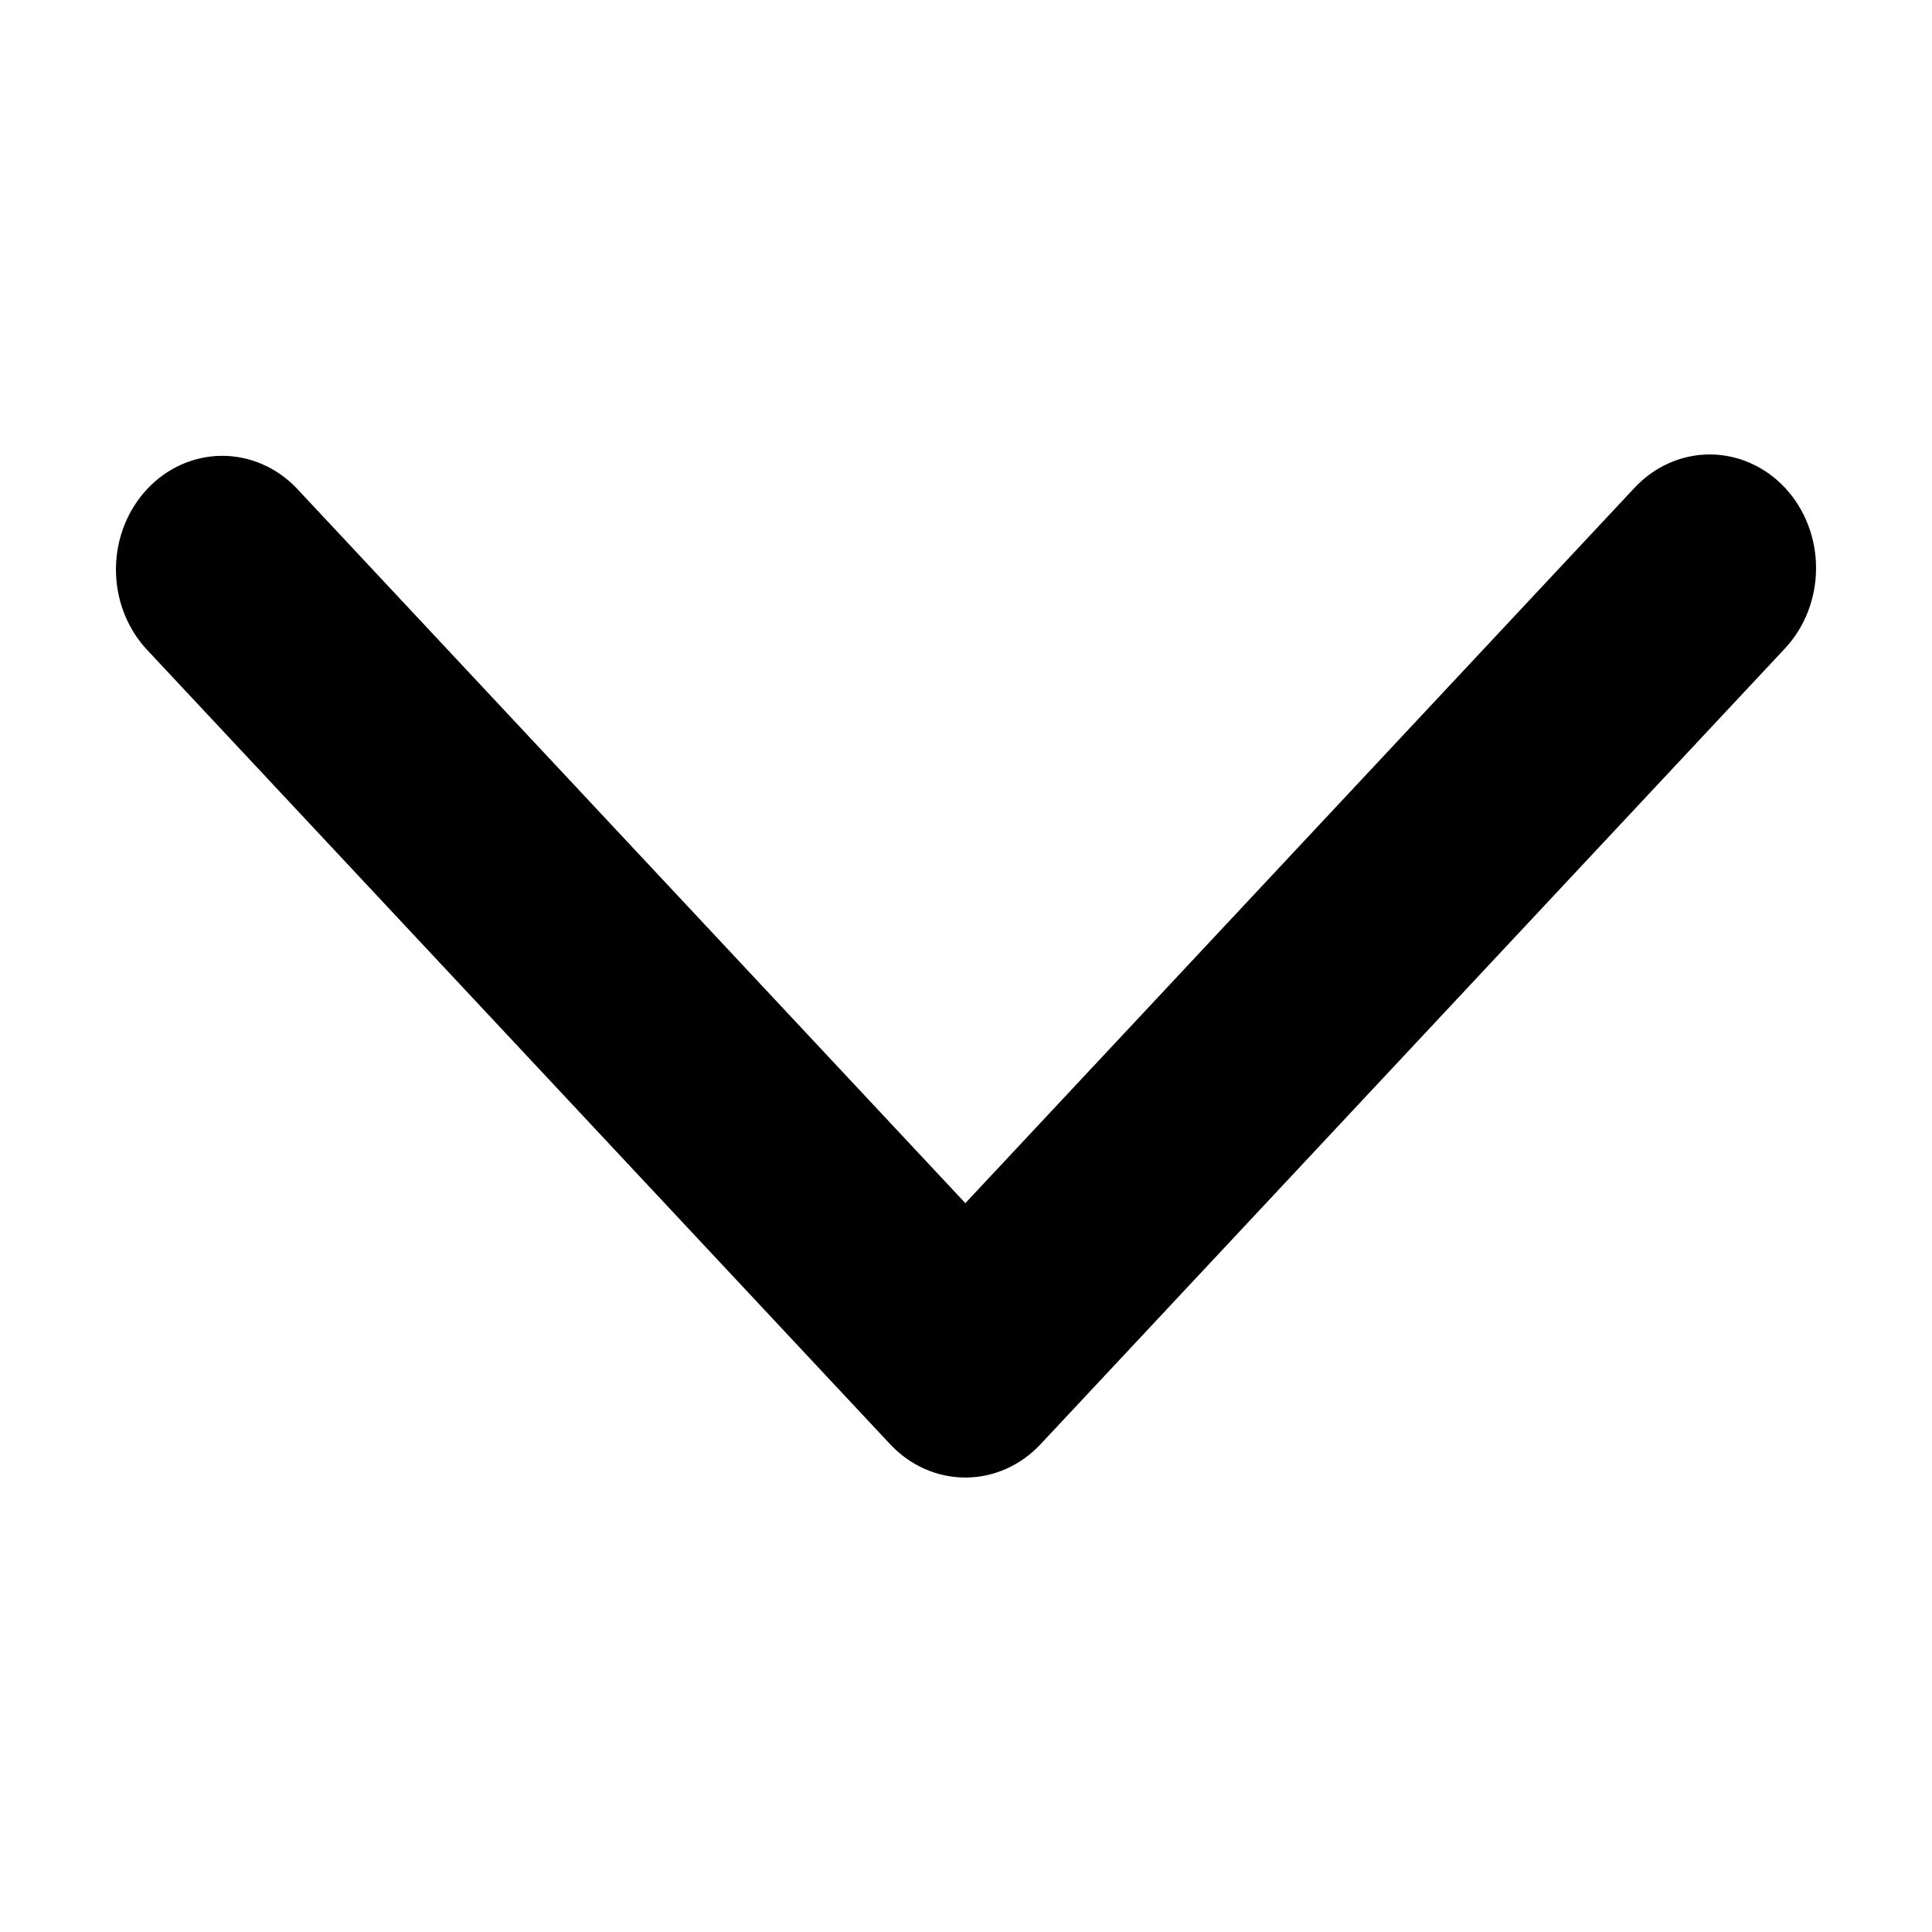 <?xml version="1.0" encoding="utf-8"?>
<!-- Generator: Adobe Illustrator 27.4.1, SVG Export Plug-In . SVG Version: 6.00 Build 0)  -->
<svg version="1.1" id="Layer_1" xmlns="http://www.w3.org/2000/svg" xmlns:xlink="http://www.w3.org/1999/xlink" x="0px" y="0px"
	 viewBox="0 0 800 800" style="enable-background:new 0 0 800 800;" xml:space="preserve">
<path d="M739.11,201.96c-8.26-8.82-19.46-13.78-31.13-13.78c-11.68,0-22.87,4.96-31.13,13.78L399.73,498.2L122.63,201.96
	c-8.3-8.57-19.43-13.32-30.97-13.21c-11.55,0.11-22.59,5.06-30.75,13.78c-8.16,8.73-12.8,20.54-12.9,32.88
	c-0.1,12.34,4.34,24.23,12.36,33.11L368.6,598.04c8.26,8.82,19.46,13.78,31.13,13.78s22.87-4.96,31.13-13.78l308.24-329.52
	c8.26-8.83,12.89-20.8,12.89-33.28C752,222.76,747.36,210.79,739.11,201.96z"/>
</svg>
